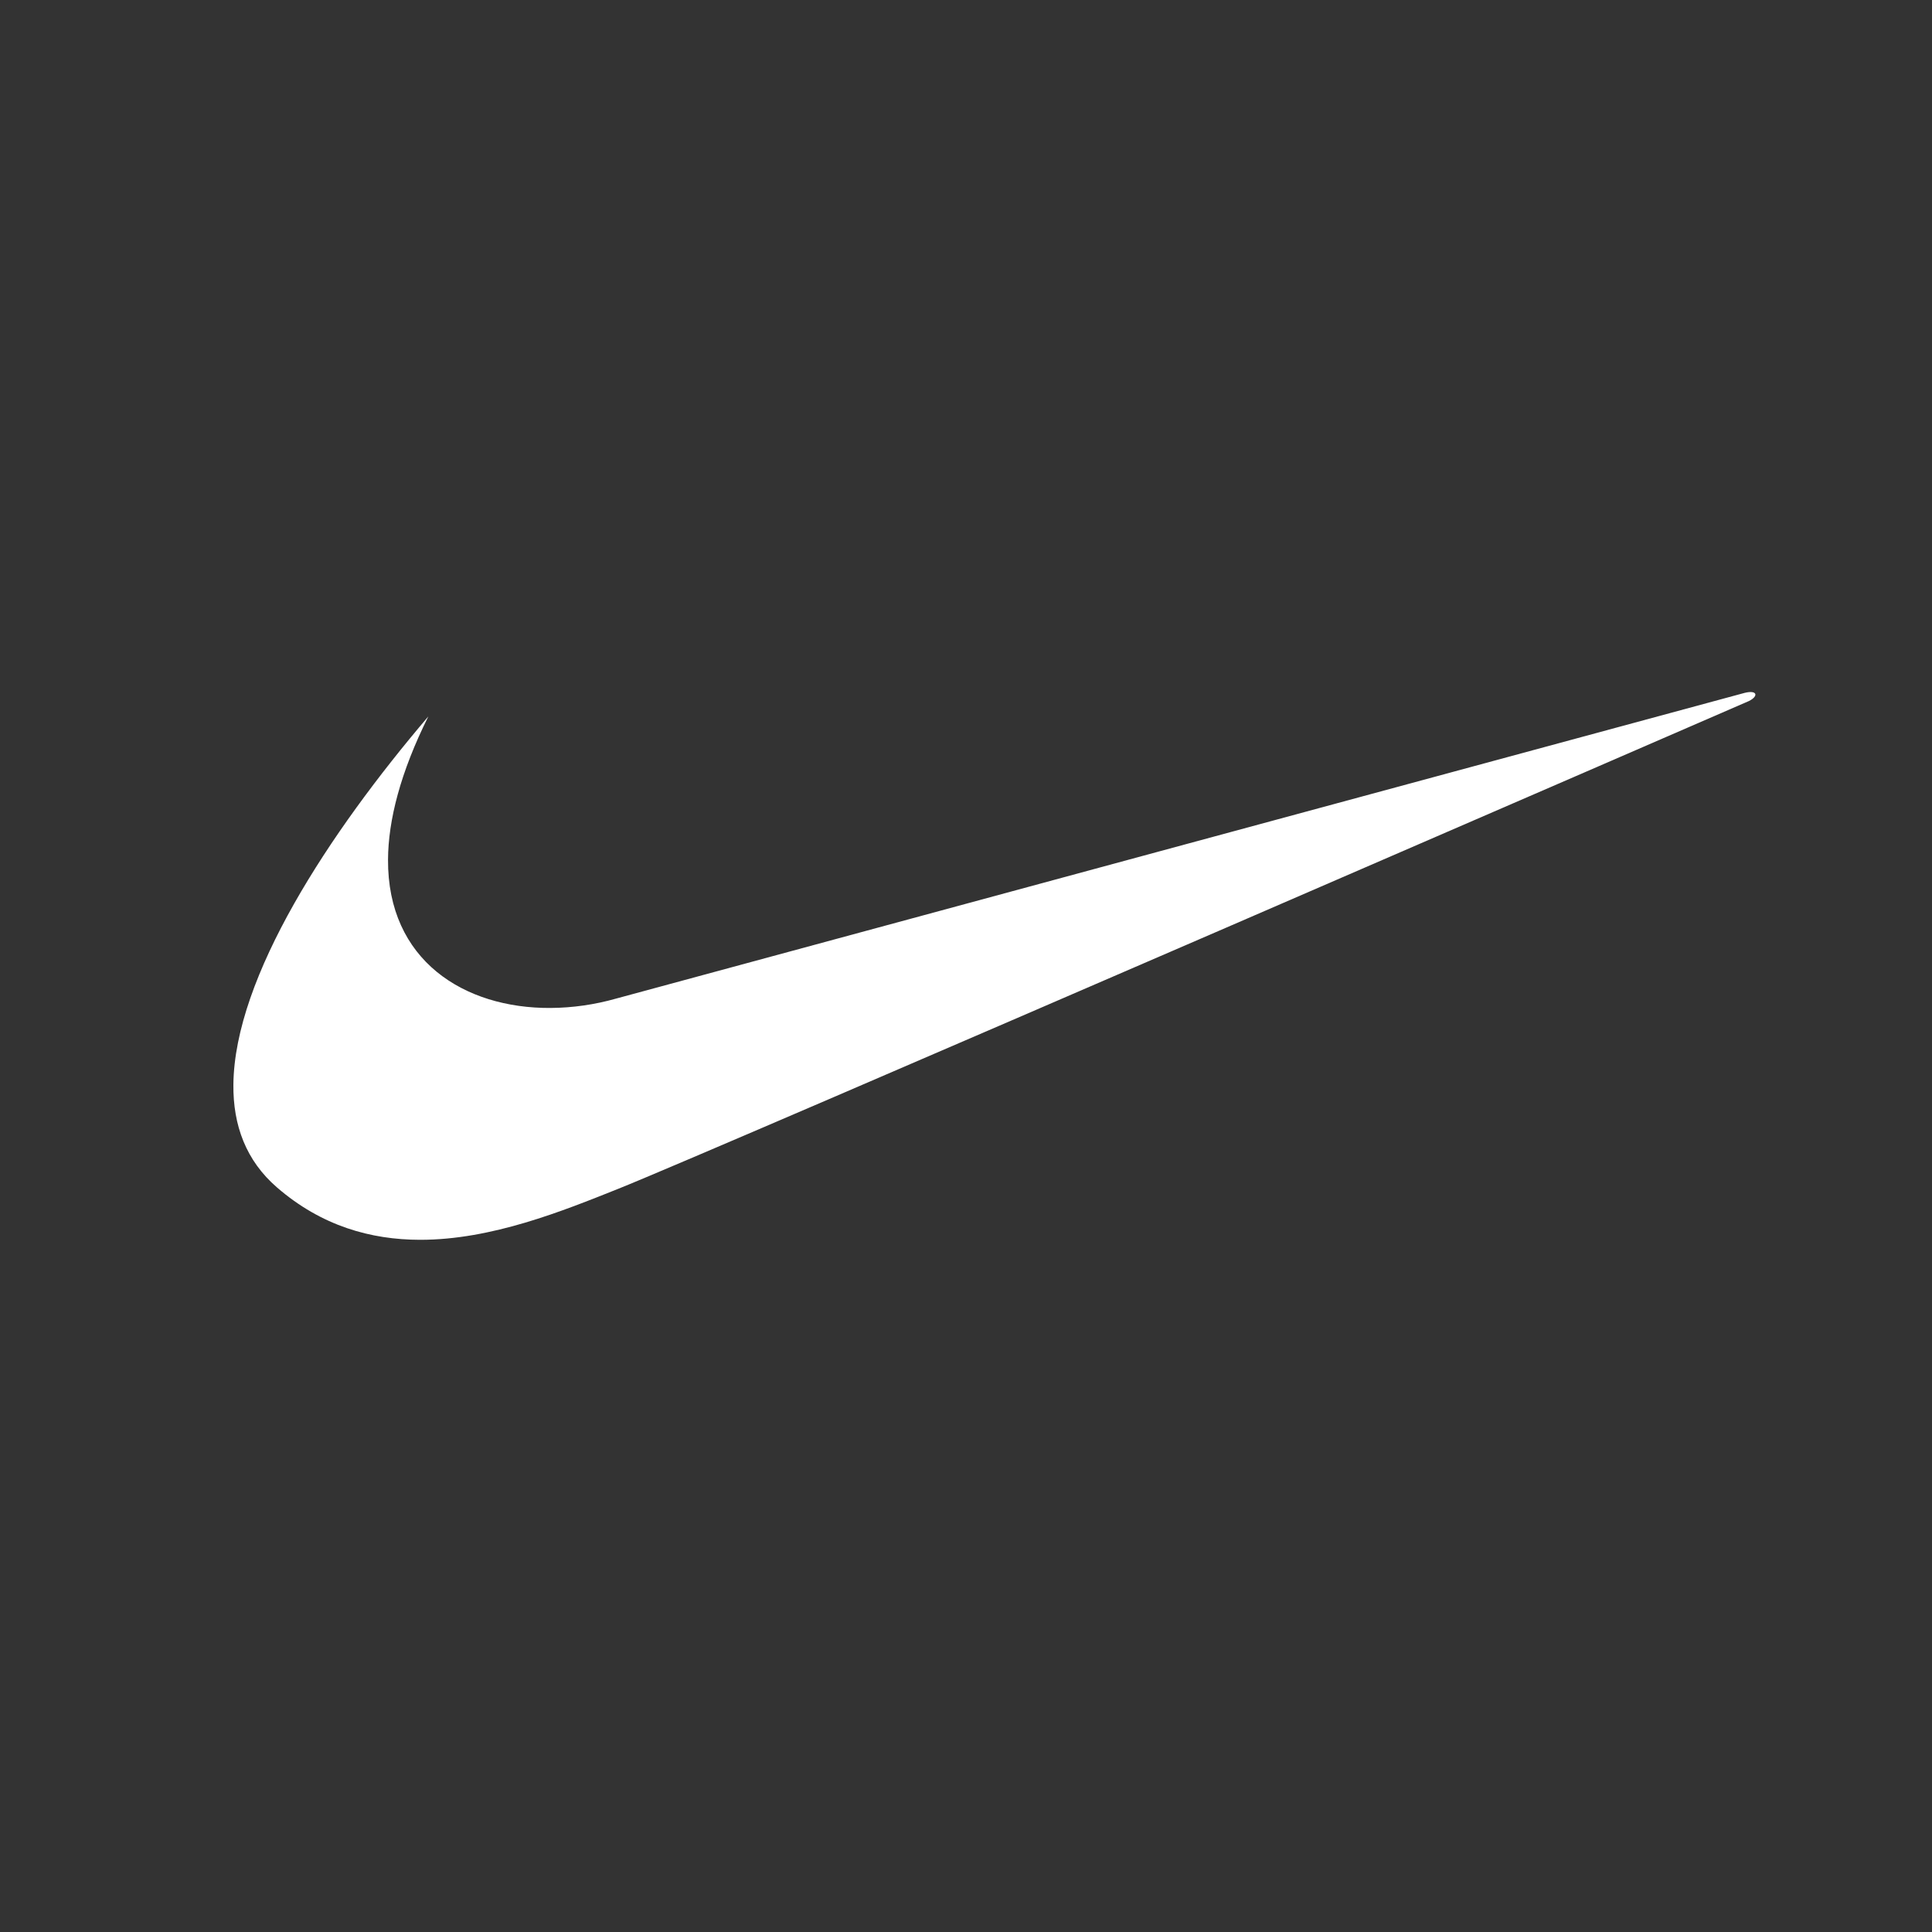 <?xml version="1.0" encoding="UTF-8"?> <!-- Generator: Adobe Illustrator 23.0.3, SVG Export Plug-In . SVG Version: 6.00 Build 0) --> <svg xmlns="http://www.w3.org/2000/svg" xmlns:xlink="http://www.w3.org/1999/xlink" id="Слой_1" x="0px" y="0px" viewBox="0 0 2500 2500" style="enable-background:new 0 0 2500 2500;" xml:space="preserve"><rect x="0" y="0" width="2500" height="2500" fill="#333333" stroke="none"/> <style type="text/css"> .st0{fill-rule:evenodd;clip-rule:evenodd;fill:#FFFFFF;} </style> <g> <path class="st0" d="M554.3,927c-128.2,150.5-251,337.1-252.3,476.6c-0.5,52.5,16.3,98.3,56.5,133c57.8,50,121.6,67.6,185,67.7 c92.7,0.1,184.7-37.3,256.8-66.1c121.4-48.5,1462.9-631.1,1462.9-631.1c12.9-6.5,10.5-14.6-5.7-10.5 c-6.5,1.6-1460.4,395.6-1460.4,395.6c-27.5,7.8-56,11.9-84.6,12.1c-111.7,0.7-211.2-61.4-210.4-192.1 C502.4,1061.3,518.1,999.6,554.3,927L554.3,927z"></path> </g> </svg> 